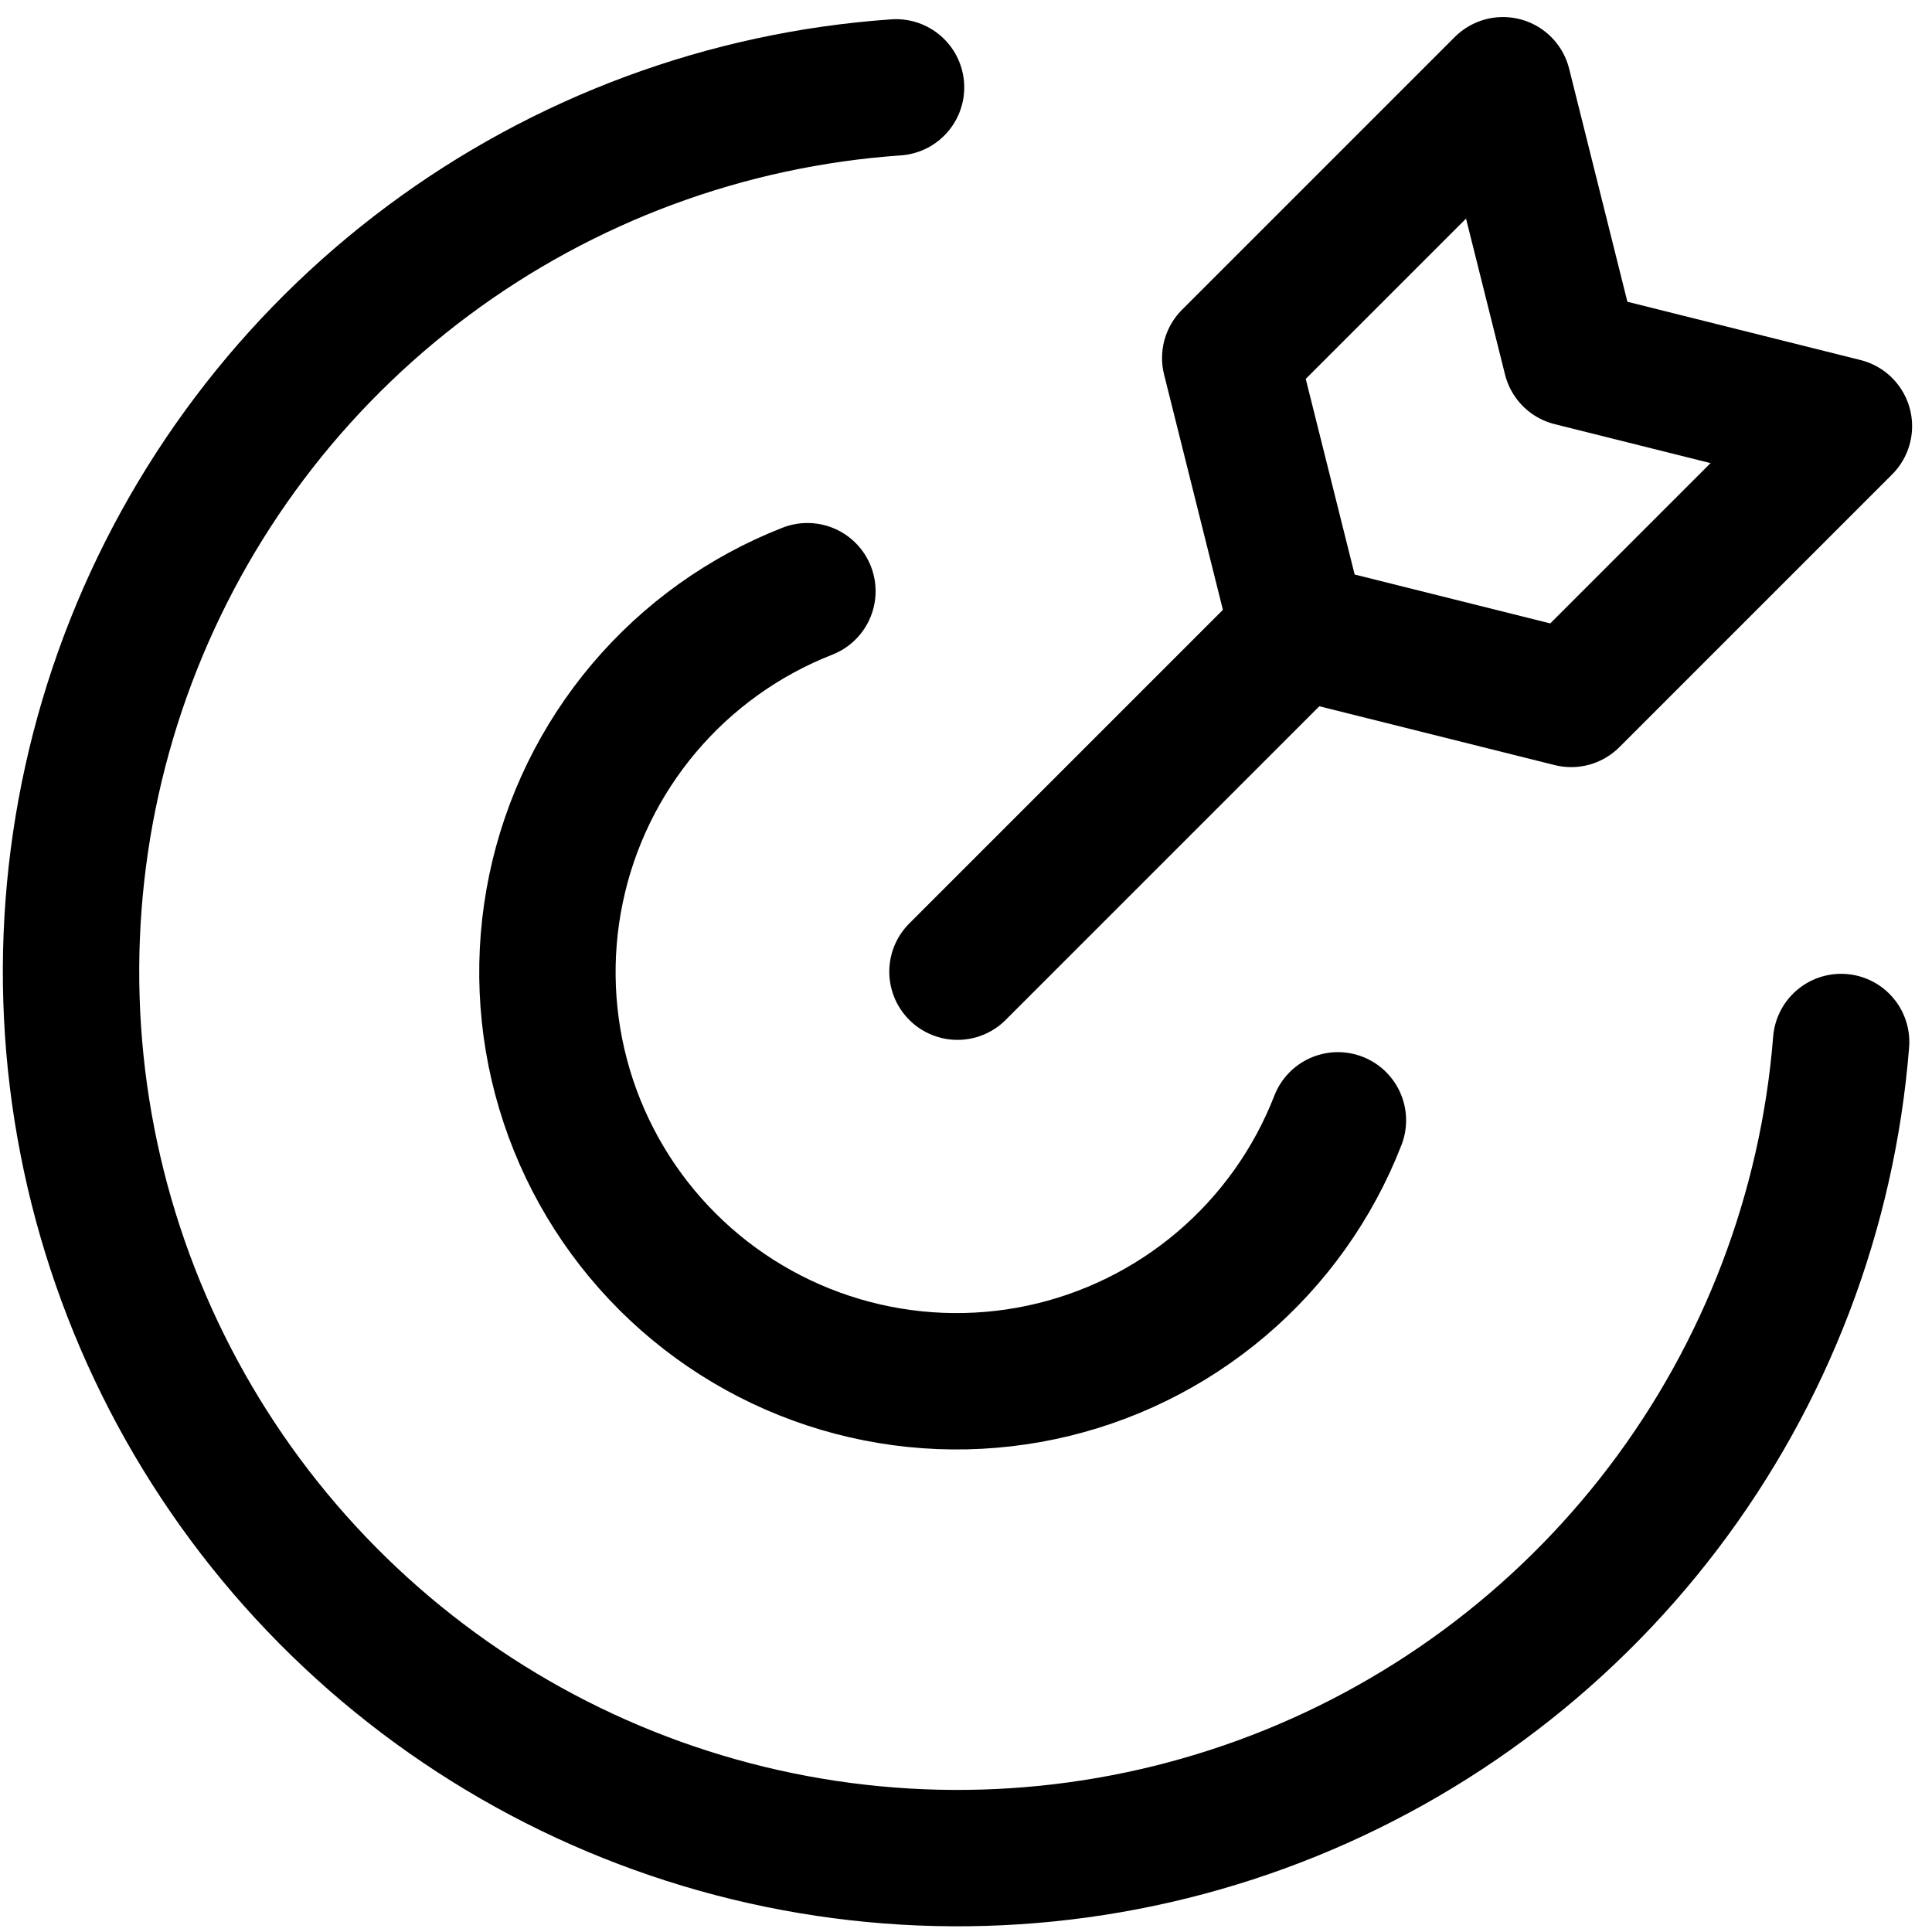 <svg width="68" height="68" viewBox="0 0 68 68" fill="none" xmlns="http://www.w3.org/2000/svg">
<path d="M64.802 36.675C64.328 42.629 62.155 48.322 58.541 53.078C54.926 57.834 50.023 61.452 44.413 63.503C38.802 65.554 32.721 65.951 26.892 64.648C21.063 63.344 15.73 60.395 11.528 56.15C7.325 51.906 4.43 46.543 3.185 40.701C1.94 34.859 2.399 28.782 4.506 23.193C6.613 17.604 10.28 12.737 15.072 9.171C19.864 5.605 25.579 3.489 31.538 3.075" stroke="black" stroke-width="4.8" stroke-linecap="round" stroke-linejoin="round"/>
<path d="M47.09 39.432C46.223 41.663 44.814 43.642 42.989 45.192C41.165 46.741 38.983 47.812 36.642 48.306C34.3 48.8 31.872 48.703 29.577 48.023C27.282 47.344 25.192 46.102 23.498 44.412C21.803 42.722 20.557 40.636 19.871 38.343C19.185 36.05 19.082 33.622 19.57 31.279C20.058 28.935 21.123 26.751 22.668 24.923C24.213 23.095 26.189 21.68 28.418 20.808" stroke="black" stroke-width="4.8" stroke-linecap="round" stroke-linejoin="round"/>
<path d="M33.7 34.2L45.7 22.2" stroke="black" stroke-width="4.8" stroke-linecap="round" stroke-linejoin="round"/>
<path d="M55.3 24.6L45.7 22.2L43.3 12.6L52.9 3L55.3 12.6L64.9 15L55.3 24.6Z" stroke="black" stroke-width="4.8" stroke-linecap="round" stroke-linejoin="round"/>
</svg>
